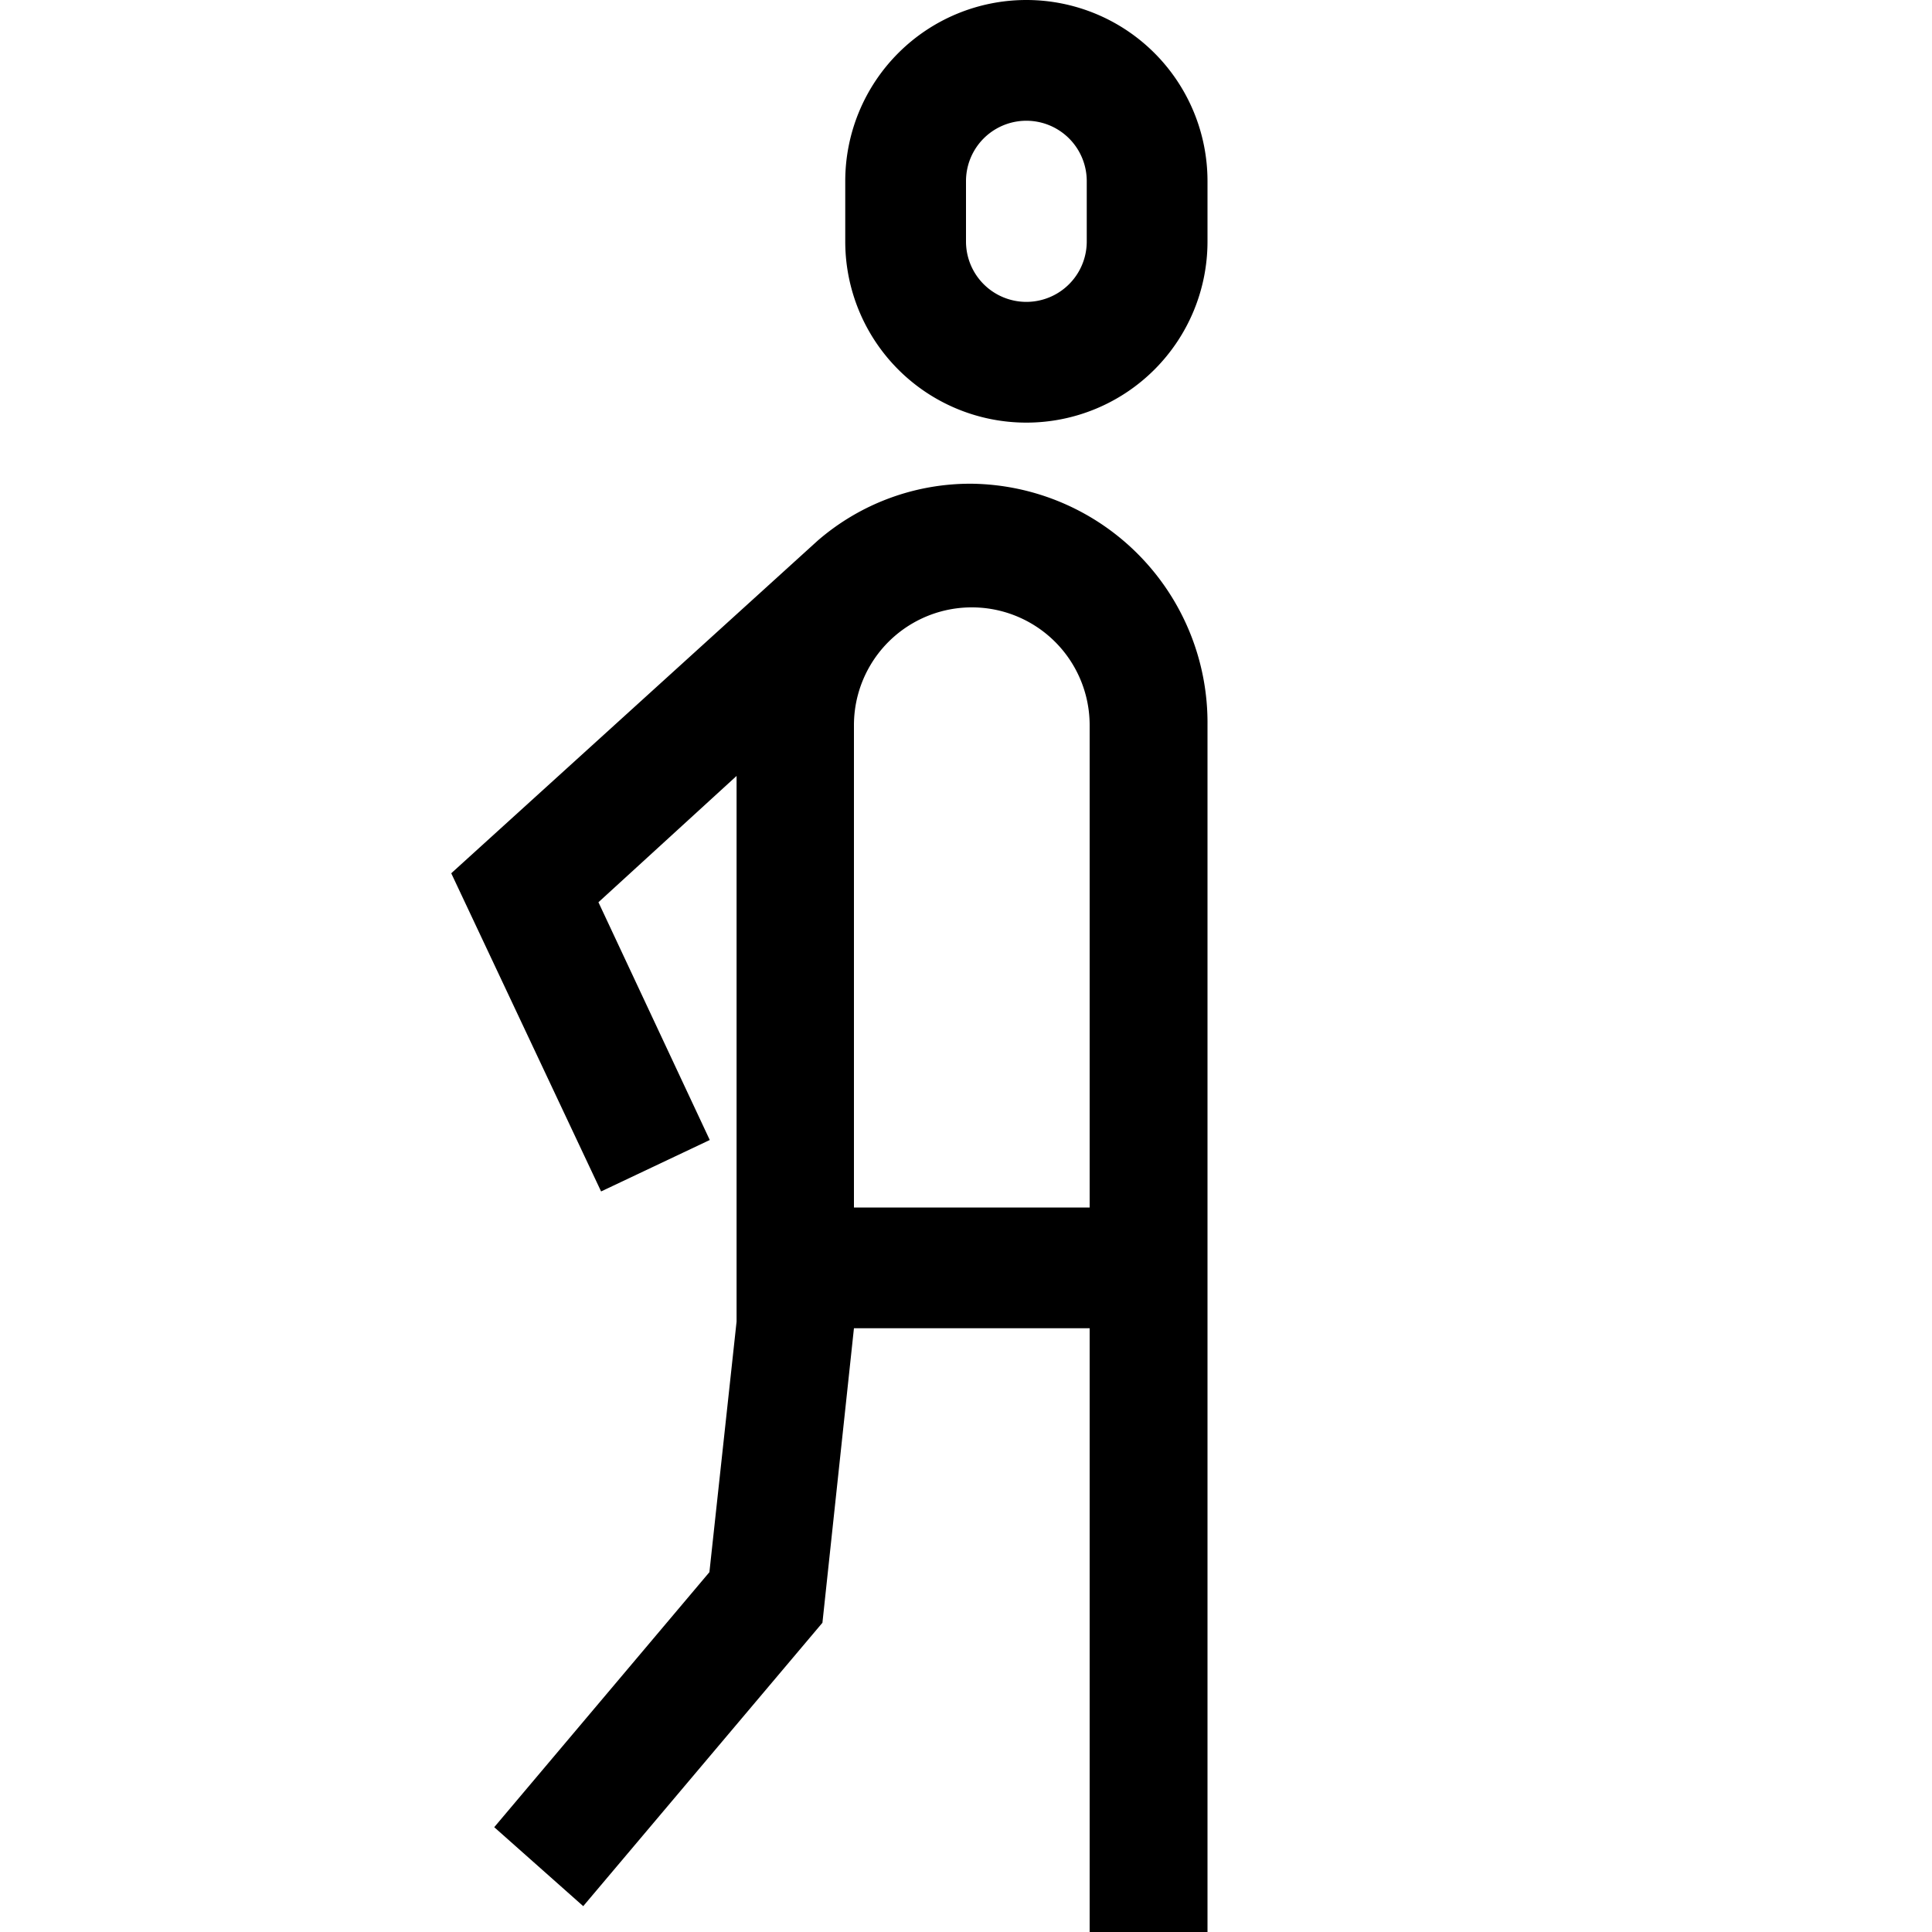<svg id="Ebene_1" data-name="Ebene 1" xmlns="http://www.w3.org/2000/svg" viewBox="0 0 16 16"><path d="M8.5,0A1.5,1.5,0,0,0,7,1.5V2a1.5,1.5,0,0,0,3,0V1.5A1.5,1.5,0,0,0,8.5,0ZM9,2A.5.5,0,0,1,8,2V1.5a.5.5,0,0,1,1,0Z"/><path d="M8.048,4.006a1.93,1.93,0,0,0-1.277.472h0L3.737,7.232,4.978,9.867l.9-.426L4.956,7.472,6.1,6.426l0,4.519L5.875,13.02,4.093,15.132l.737.654,1.981-2.347L7.072,11H9.024v5H10V6.006A1.979,1.979,0,0,0,8.048,4.006ZM7.072,10V6.006a.976.976,0,1,1,1.952,0V10Z"/></svg>
